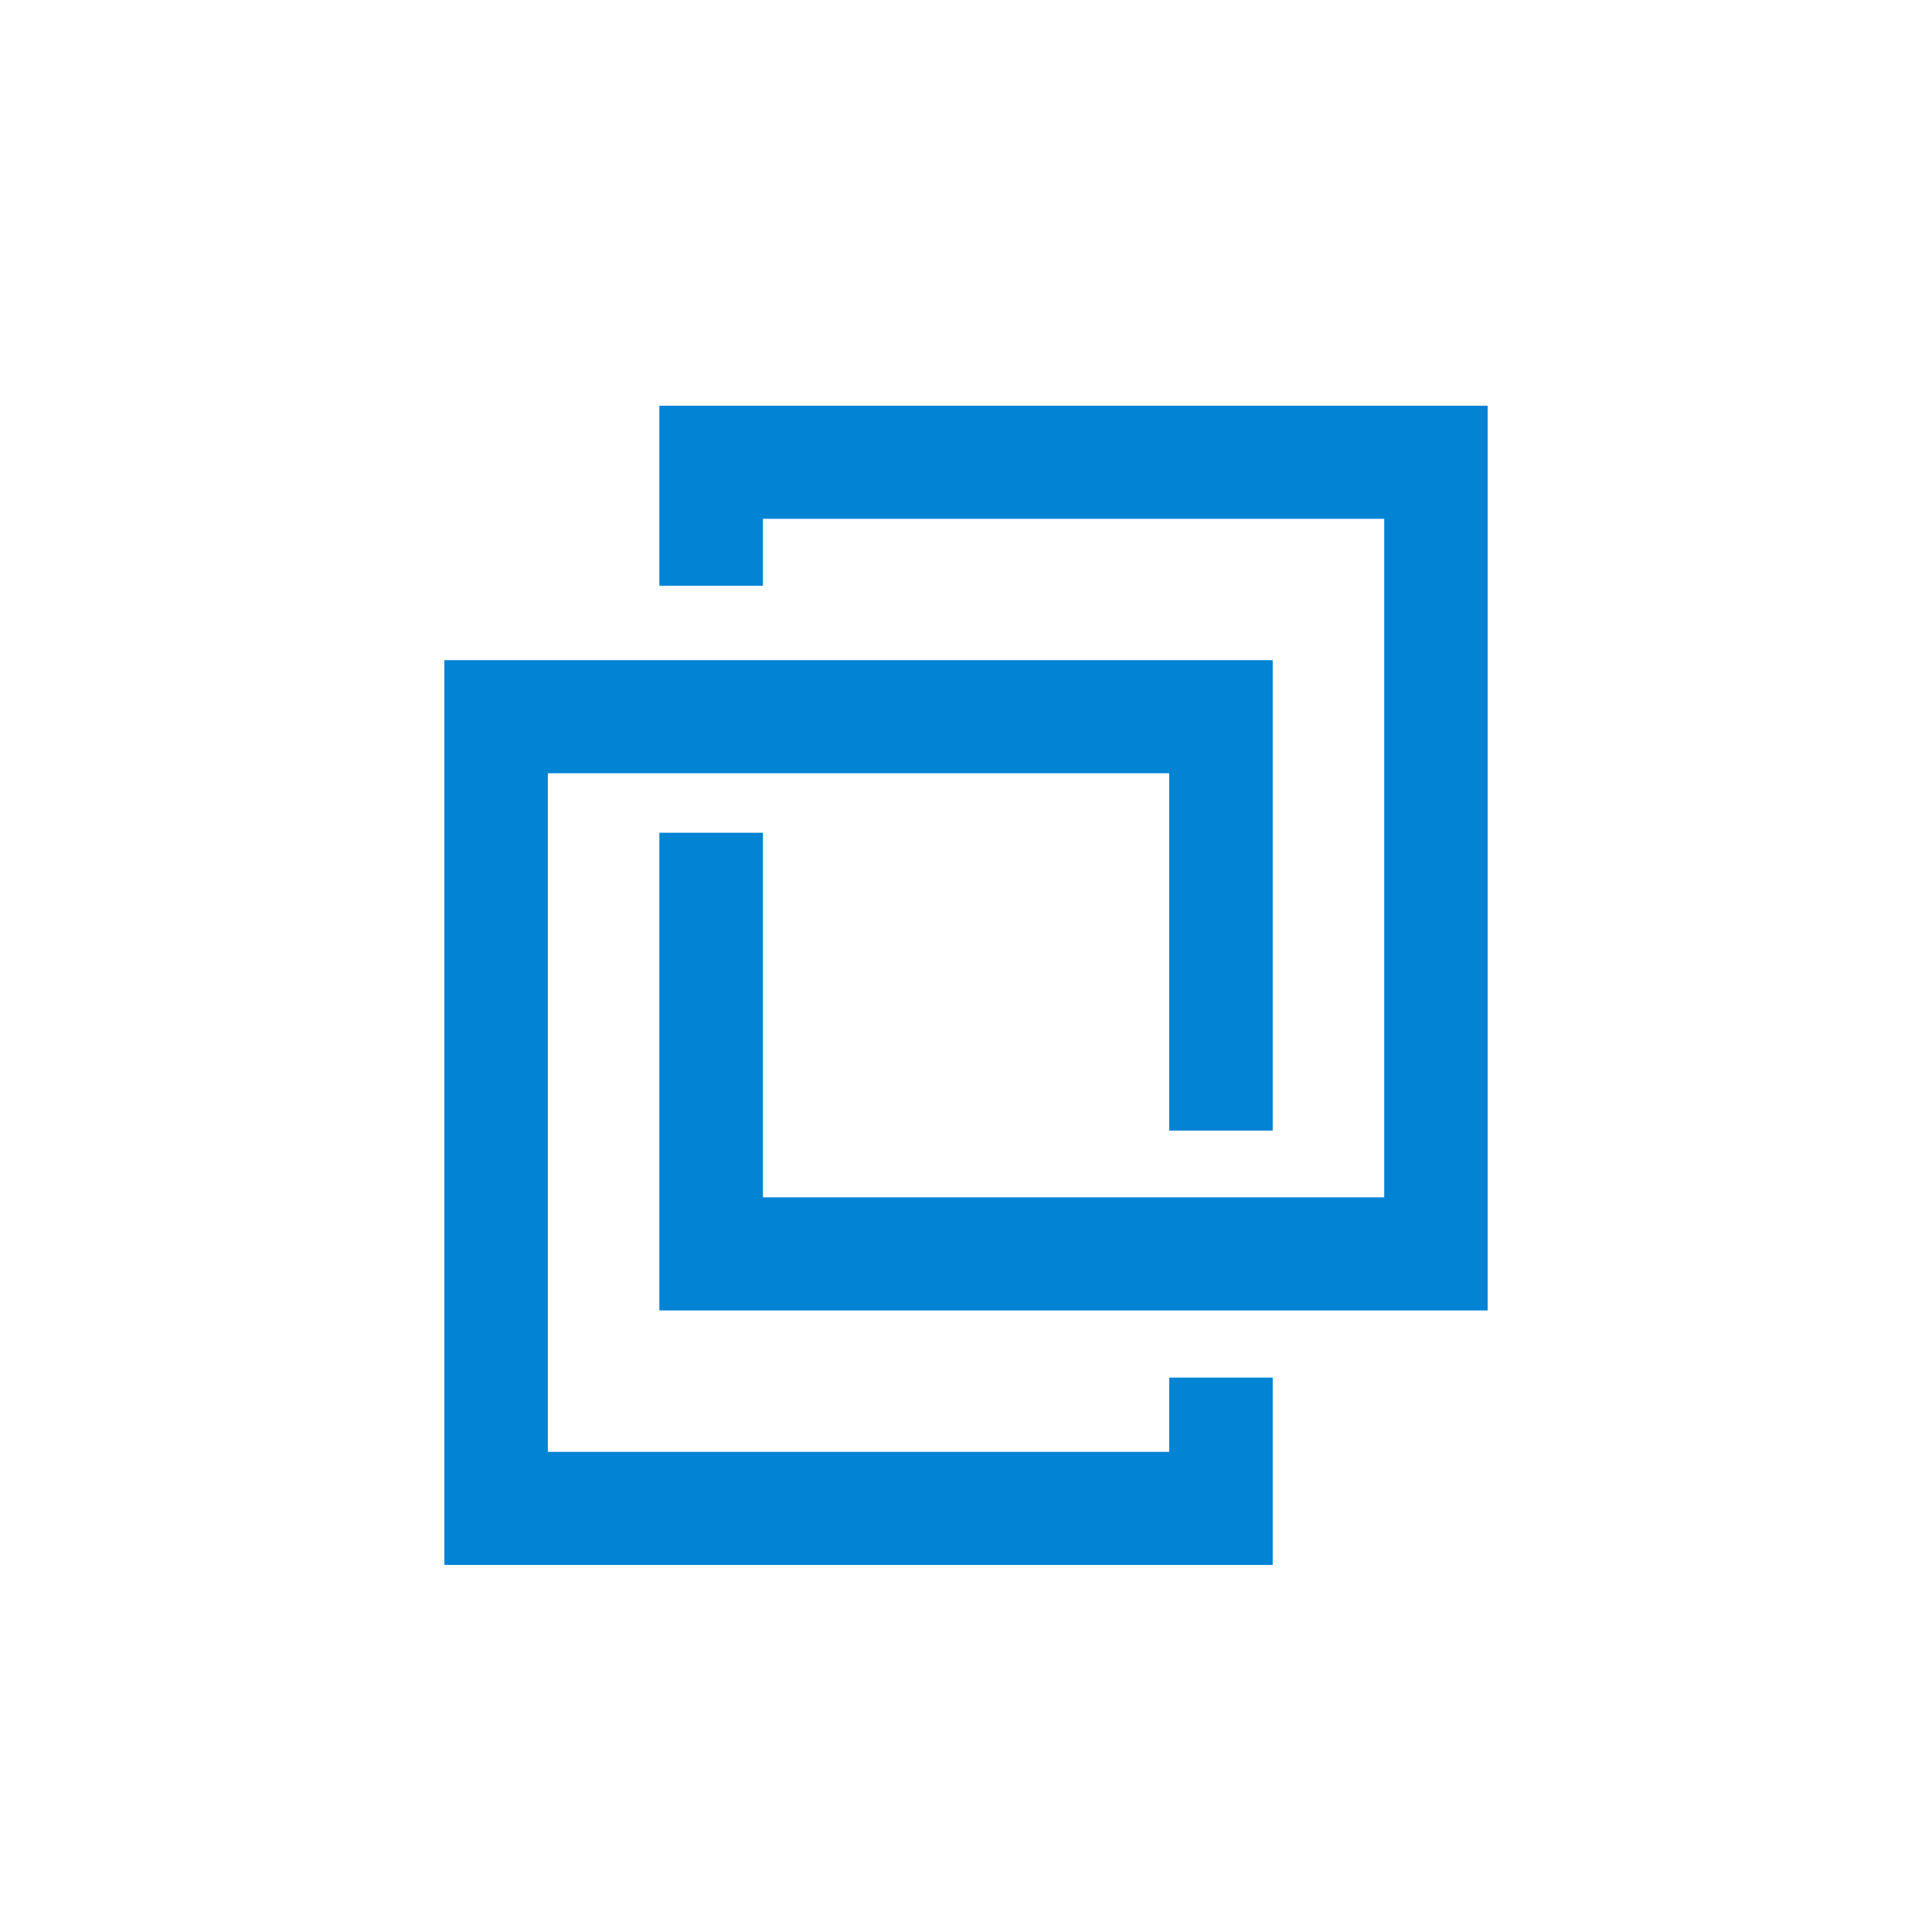 <svg width="100" height="100" viewBox="0 0 100 100" fill="none" xmlns="http://www.w3.org/2000/svg">
<path d="M34.129 21V30.317H39.489V26.854H71.647V61.974H39.489V43.102H34.129V67.828H77V21H34.129ZM23 34.17V81H65.875V71.305H60.518V75.147H28.357V40.023H60.518V58.52H65.875V34.17H23Z" fill="#0283D4"/>
</svg>